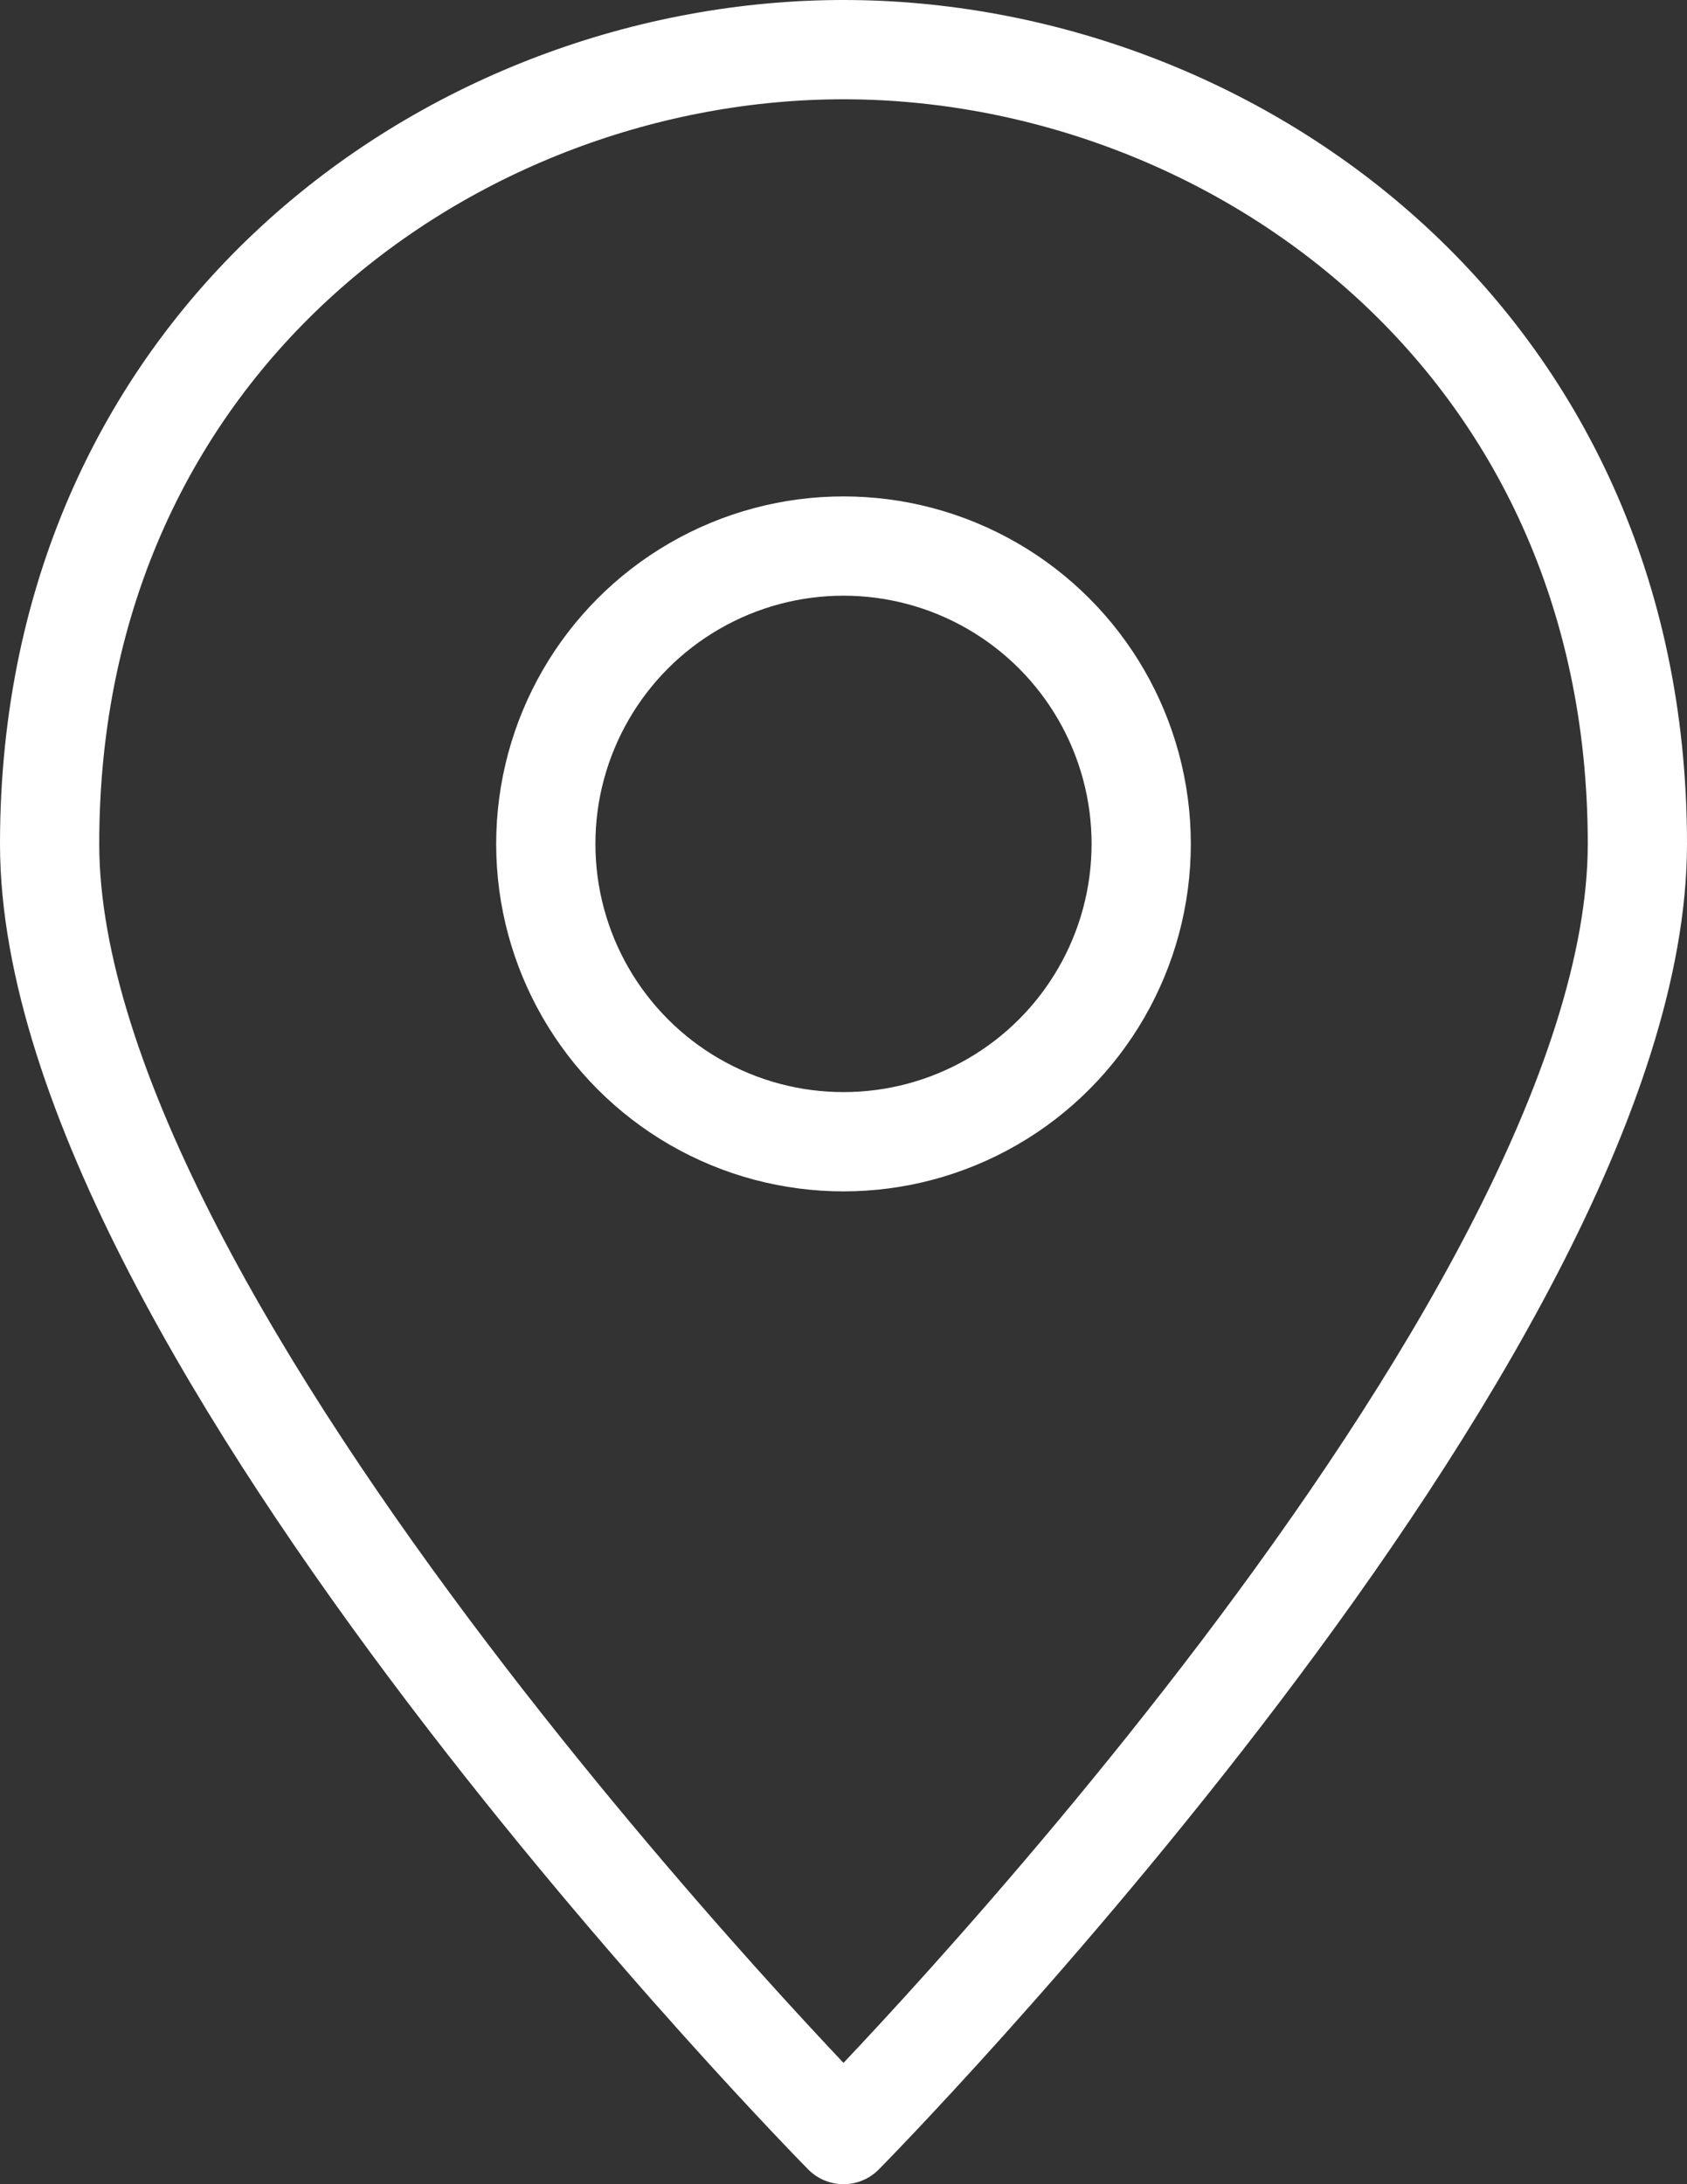 <svg xmlns="http://www.w3.org/2000/svg" width="17" height="22" viewBox="0 0 17 22">
    <rect x="0" y="0" width="17" height="22" fill="#333333" stroke="none"/>
    <g fill="none" fill-rule="evenodd" stroke="#FFF" stroke-linecap="round" stroke-linejoin="round">
        <path d="M16.5 8.5c0 4.9-8 13-8 13s-8-8.1-8-13c0-5.1 4.1-8 8-8 3.9 0 8 2.9 8 8z"/>
        <circle cx="8.5" cy="8.5" r="3"/>
    </g>
<link xmlns=""/></svg>
